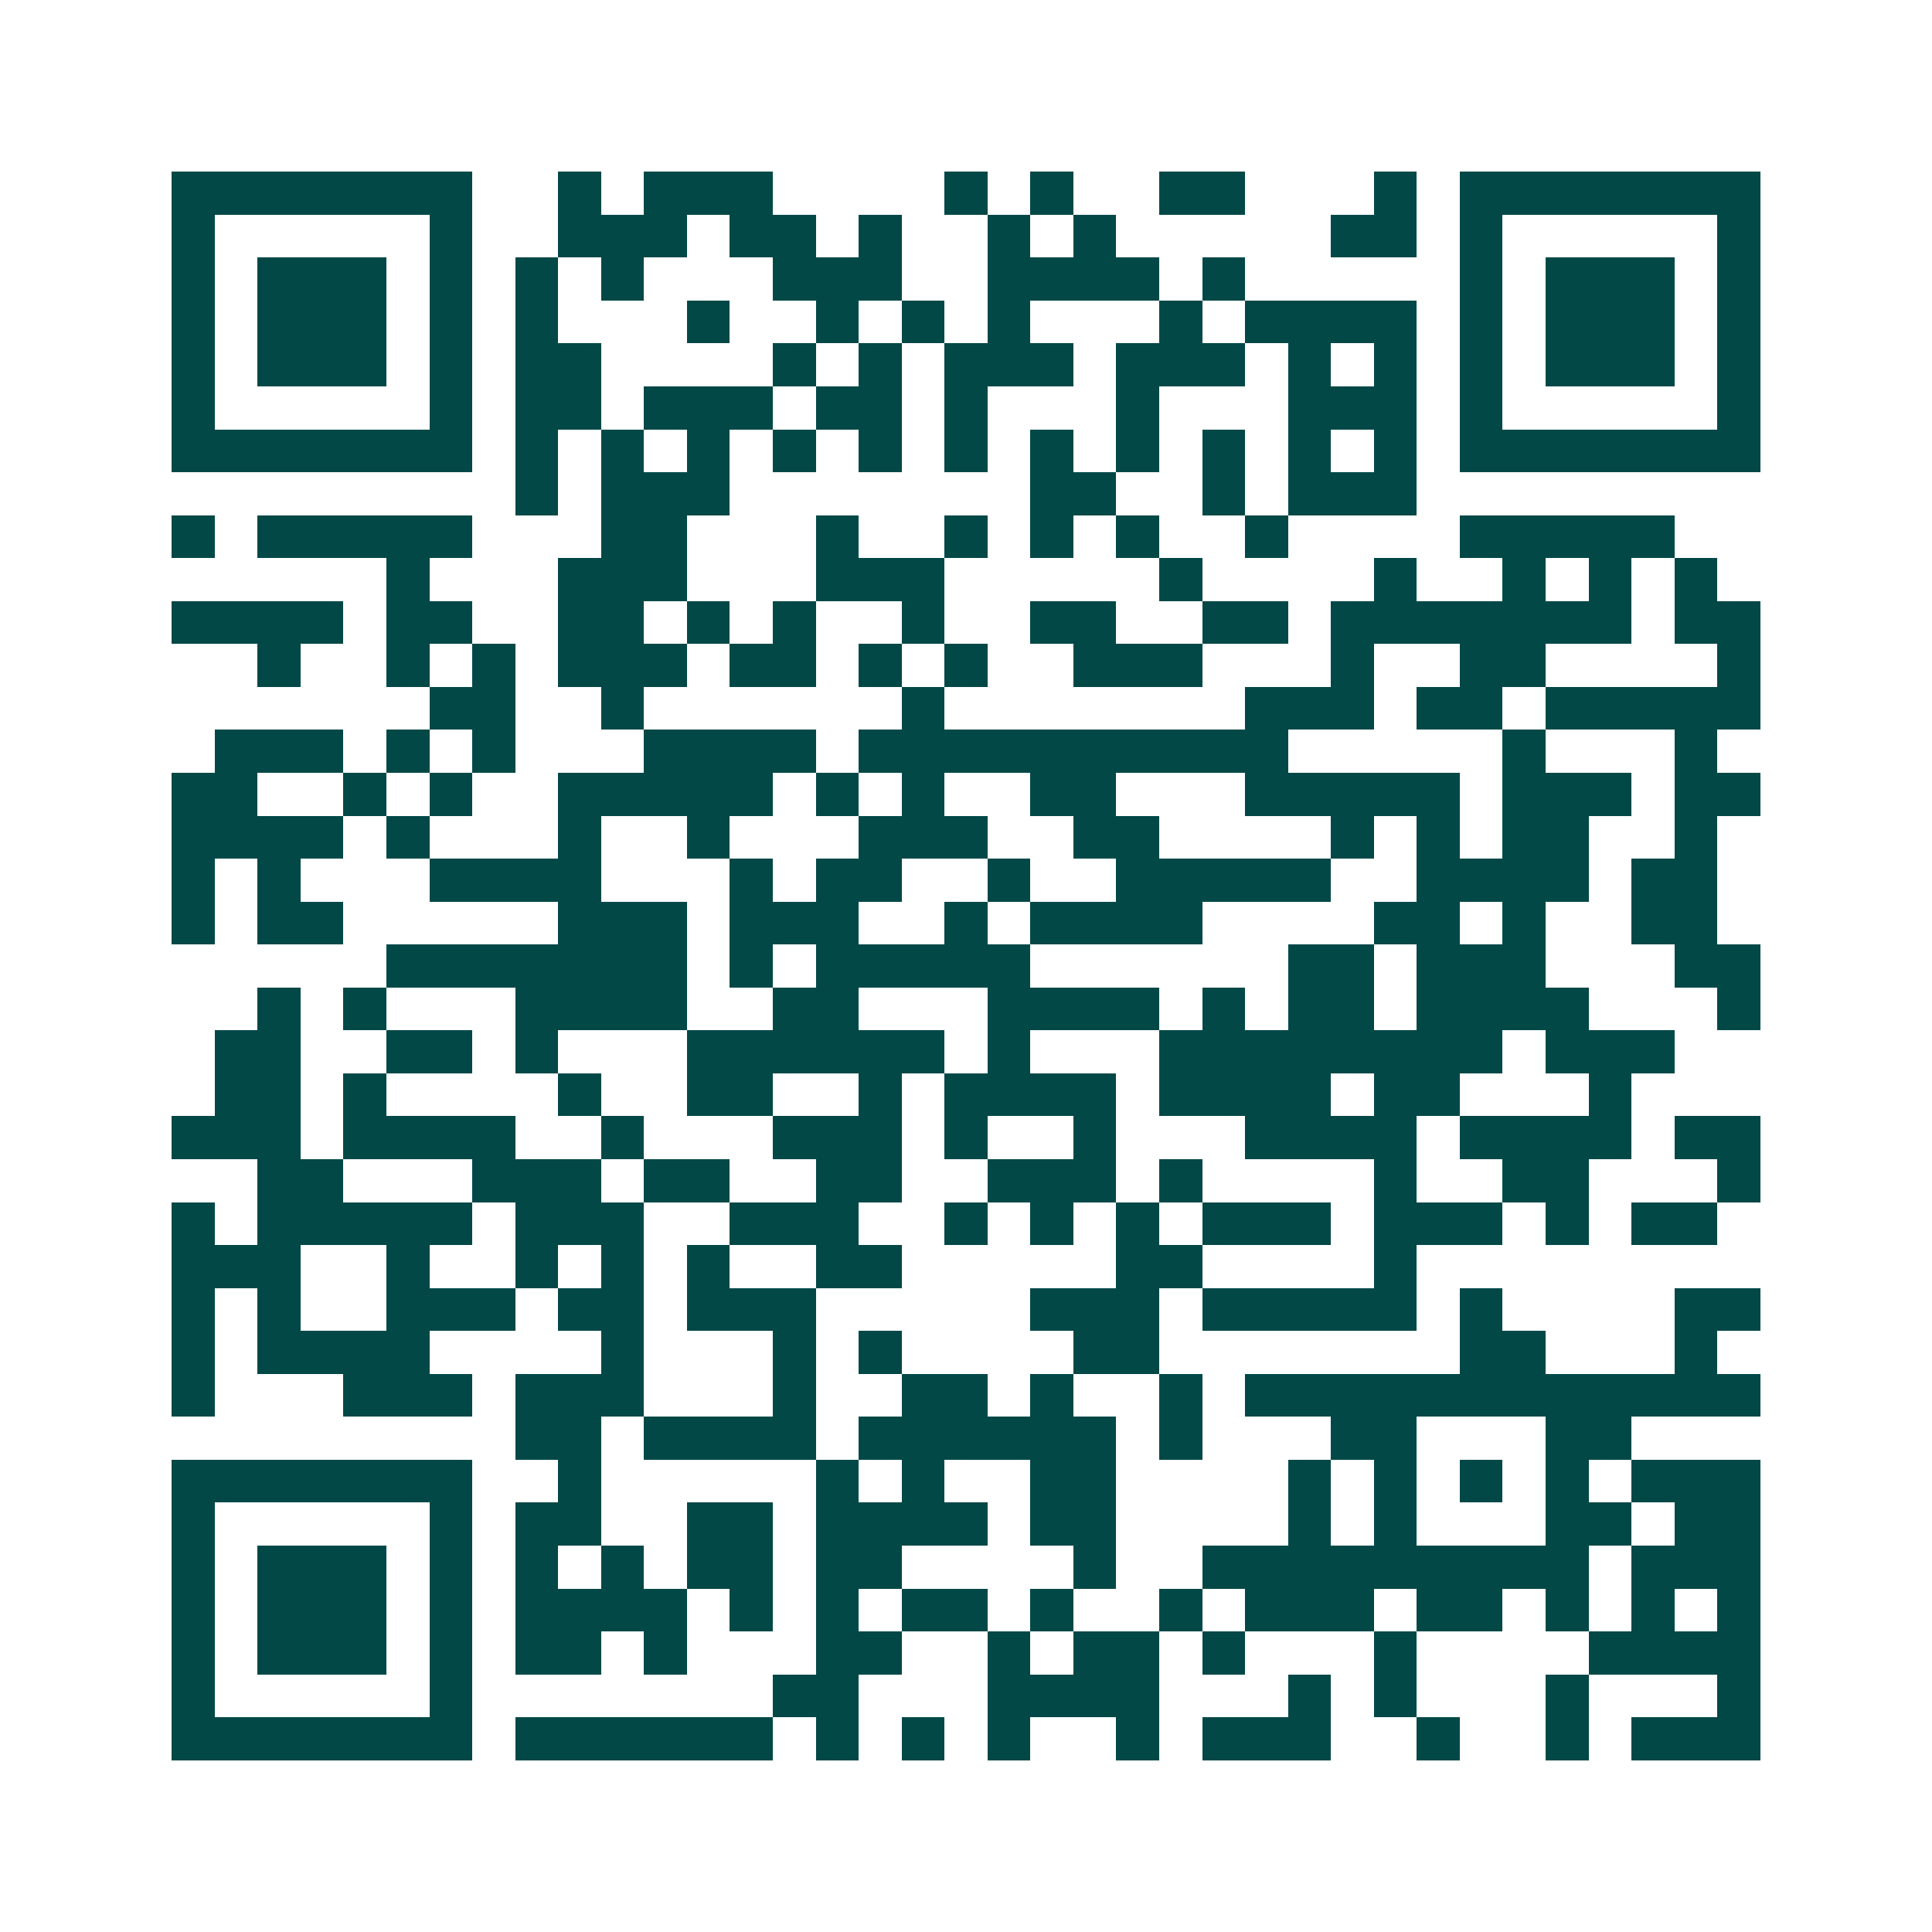 <svg xmlns="http://www.w3.org/2000/svg" width="200" height="200" viewBox="0 0 45 45" shape-rendering="crispEdges"><path fill="#ffffff" d="M0 0h45v45H0z"/><path stroke="#014847" d="M4 4.5h7m2 0h1m1 0h3m4 0h1m1 0h1m2 0h2m3 0h1m1 0h7M4 5.5h1m5 0h1m2 0h3m1 0h2m1 0h1m2 0h1m1 0h1m5 0h2m1 0h1m5 0h1M4 6.5h1m1 0h3m1 0h1m1 0h1m1 0h1m3 0h3m2 0h4m1 0h1m5 0h1m1 0h3m1 0h1M4 7.5h1m1 0h3m1 0h1m1 0h1m3 0h1m2 0h1m1 0h1m1 0h1m3 0h1m1 0h4m1 0h1m1 0h3m1 0h1M4 8.5h1m1 0h3m1 0h1m1 0h2m4 0h1m1 0h1m1 0h3m1 0h3m1 0h1m1 0h1m1 0h1m1 0h3m1 0h1M4 9.5h1m5 0h1m1 0h2m1 0h3m1 0h2m1 0h1m3 0h1m3 0h3m1 0h1m5 0h1M4 10.5h7m1 0h1m1 0h1m1 0h1m1 0h1m1 0h1m1 0h1m1 0h1m1 0h1m1 0h1m1 0h1m1 0h1m1 0h7M12 11.5h1m1 0h3m7 0h2m2 0h1m1 0h3M4 12.5h1m1 0h5m3 0h2m3 0h1m2 0h1m1 0h1m1 0h1m2 0h1m4 0h5M9 13.5h1m3 0h3m3 0h3m5 0h1m4 0h1m2 0h1m1 0h1m1 0h1M4 14.5h4m1 0h2m2 0h2m1 0h1m1 0h1m2 0h1m2 0h2m2 0h2m1 0h7m1 0h2M6 15.5h1m2 0h1m1 0h1m1 0h3m1 0h2m1 0h1m1 0h1m2 0h3m3 0h1m2 0h2m4 0h1M10 16.5h2m2 0h1m6 0h1m7 0h3m1 0h2m1 0h5M5 17.5h3m1 0h1m1 0h1m3 0h4m1 0h10m5 0h1m3 0h1M4 18.5h2m2 0h1m1 0h1m2 0h5m1 0h1m1 0h1m2 0h2m3 0h5m1 0h3m1 0h2M4 19.5h4m1 0h1m3 0h1m2 0h1m3 0h3m2 0h2m4 0h1m1 0h1m1 0h2m2 0h1M4 20.5h1m1 0h1m3 0h4m3 0h1m1 0h2m2 0h1m2 0h5m2 0h4m1 0h2M4 21.5h1m1 0h2m5 0h3m1 0h3m2 0h1m1 0h4m4 0h2m1 0h1m2 0h2M9 22.5h7m1 0h1m1 0h5m6 0h2m1 0h3m3 0h2M6 23.5h1m1 0h1m3 0h4m2 0h2m3 0h4m1 0h1m1 0h2m1 0h4m3 0h1M5 24.5h2m2 0h2m1 0h1m3 0h6m1 0h1m3 0h8m1 0h3M5 25.5h2m1 0h1m4 0h1m2 0h2m2 0h1m1 0h4m1 0h4m1 0h2m3 0h1M4 26.5h3m1 0h4m2 0h1m3 0h3m1 0h1m2 0h1m3 0h4m1 0h4m1 0h2M6 27.5h2m3 0h3m1 0h2m2 0h2m2 0h3m1 0h1m4 0h1m2 0h2m3 0h1M4 28.5h1m1 0h5m1 0h3m2 0h3m2 0h1m1 0h1m1 0h1m1 0h3m1 0h3m1 0h1m1 0h2M4 29.5h3m2 0h1m2 0h1m1 0h1m1 0h1m2 0h2m5 0h2m4 0h1M4 30.5h1m1 0h1m2 0h3m1 0h2m1 0h3m5 0h3m1 0h5m1 0h1m4 0h2M4 31.5h1m1 0h4m4 0h1m3 0h1m1 0h1m4 0h2m7 0h2m3 0h1M4 32.5h1m3 0h3m1 0h3m3 0h1m2 0h2m1 0h1m2 0h1m1 0h12M12 33.5h2m1 0h4m1 0h6m1 0h1m3 0h2m3 0h2M4 34.5h7m2 0h1m5 0h1m1 0h1m2 0h2m4 0h1m1 0h1m1 0h1m1 0h1m1 0h3M4 35.5h1m5 0h1m1 0h2m2 0h2m1 0h4m1 0h2m4 0h1m1 0h1m3 0h2m1 0h2M4 36.5h1m1 0h3m1 0h1m1 0h1m1 0h1m1 0h2m1 0h2m4 0h1m2 0h9m1 0h3M4 37.5h1m1 0h3m1 0h1m1 0h4m1 0h1m1 0h1m1 0h2m1 0h1m2 0h1m1 0h3m1 0h2m1 0h1m1 0h1m1 0h1M4 38.5h1m1 0h3m1 0h1m1 0h2m1 0h1m3 0h2m2 0h1m1 0h2m1 0h1m3 0h1m4 0h4M4 39.5h1m5 0h1m7 0h2m3 0h4m3 0h1m1 0h1m3 0h1m3 0h1M4 40.5h7m1 0h6m1 0h1m1 0h1m1 0h1m2 0h1m1 0h3m2 0h1m2 0h1m1 0h3"/></svg>
